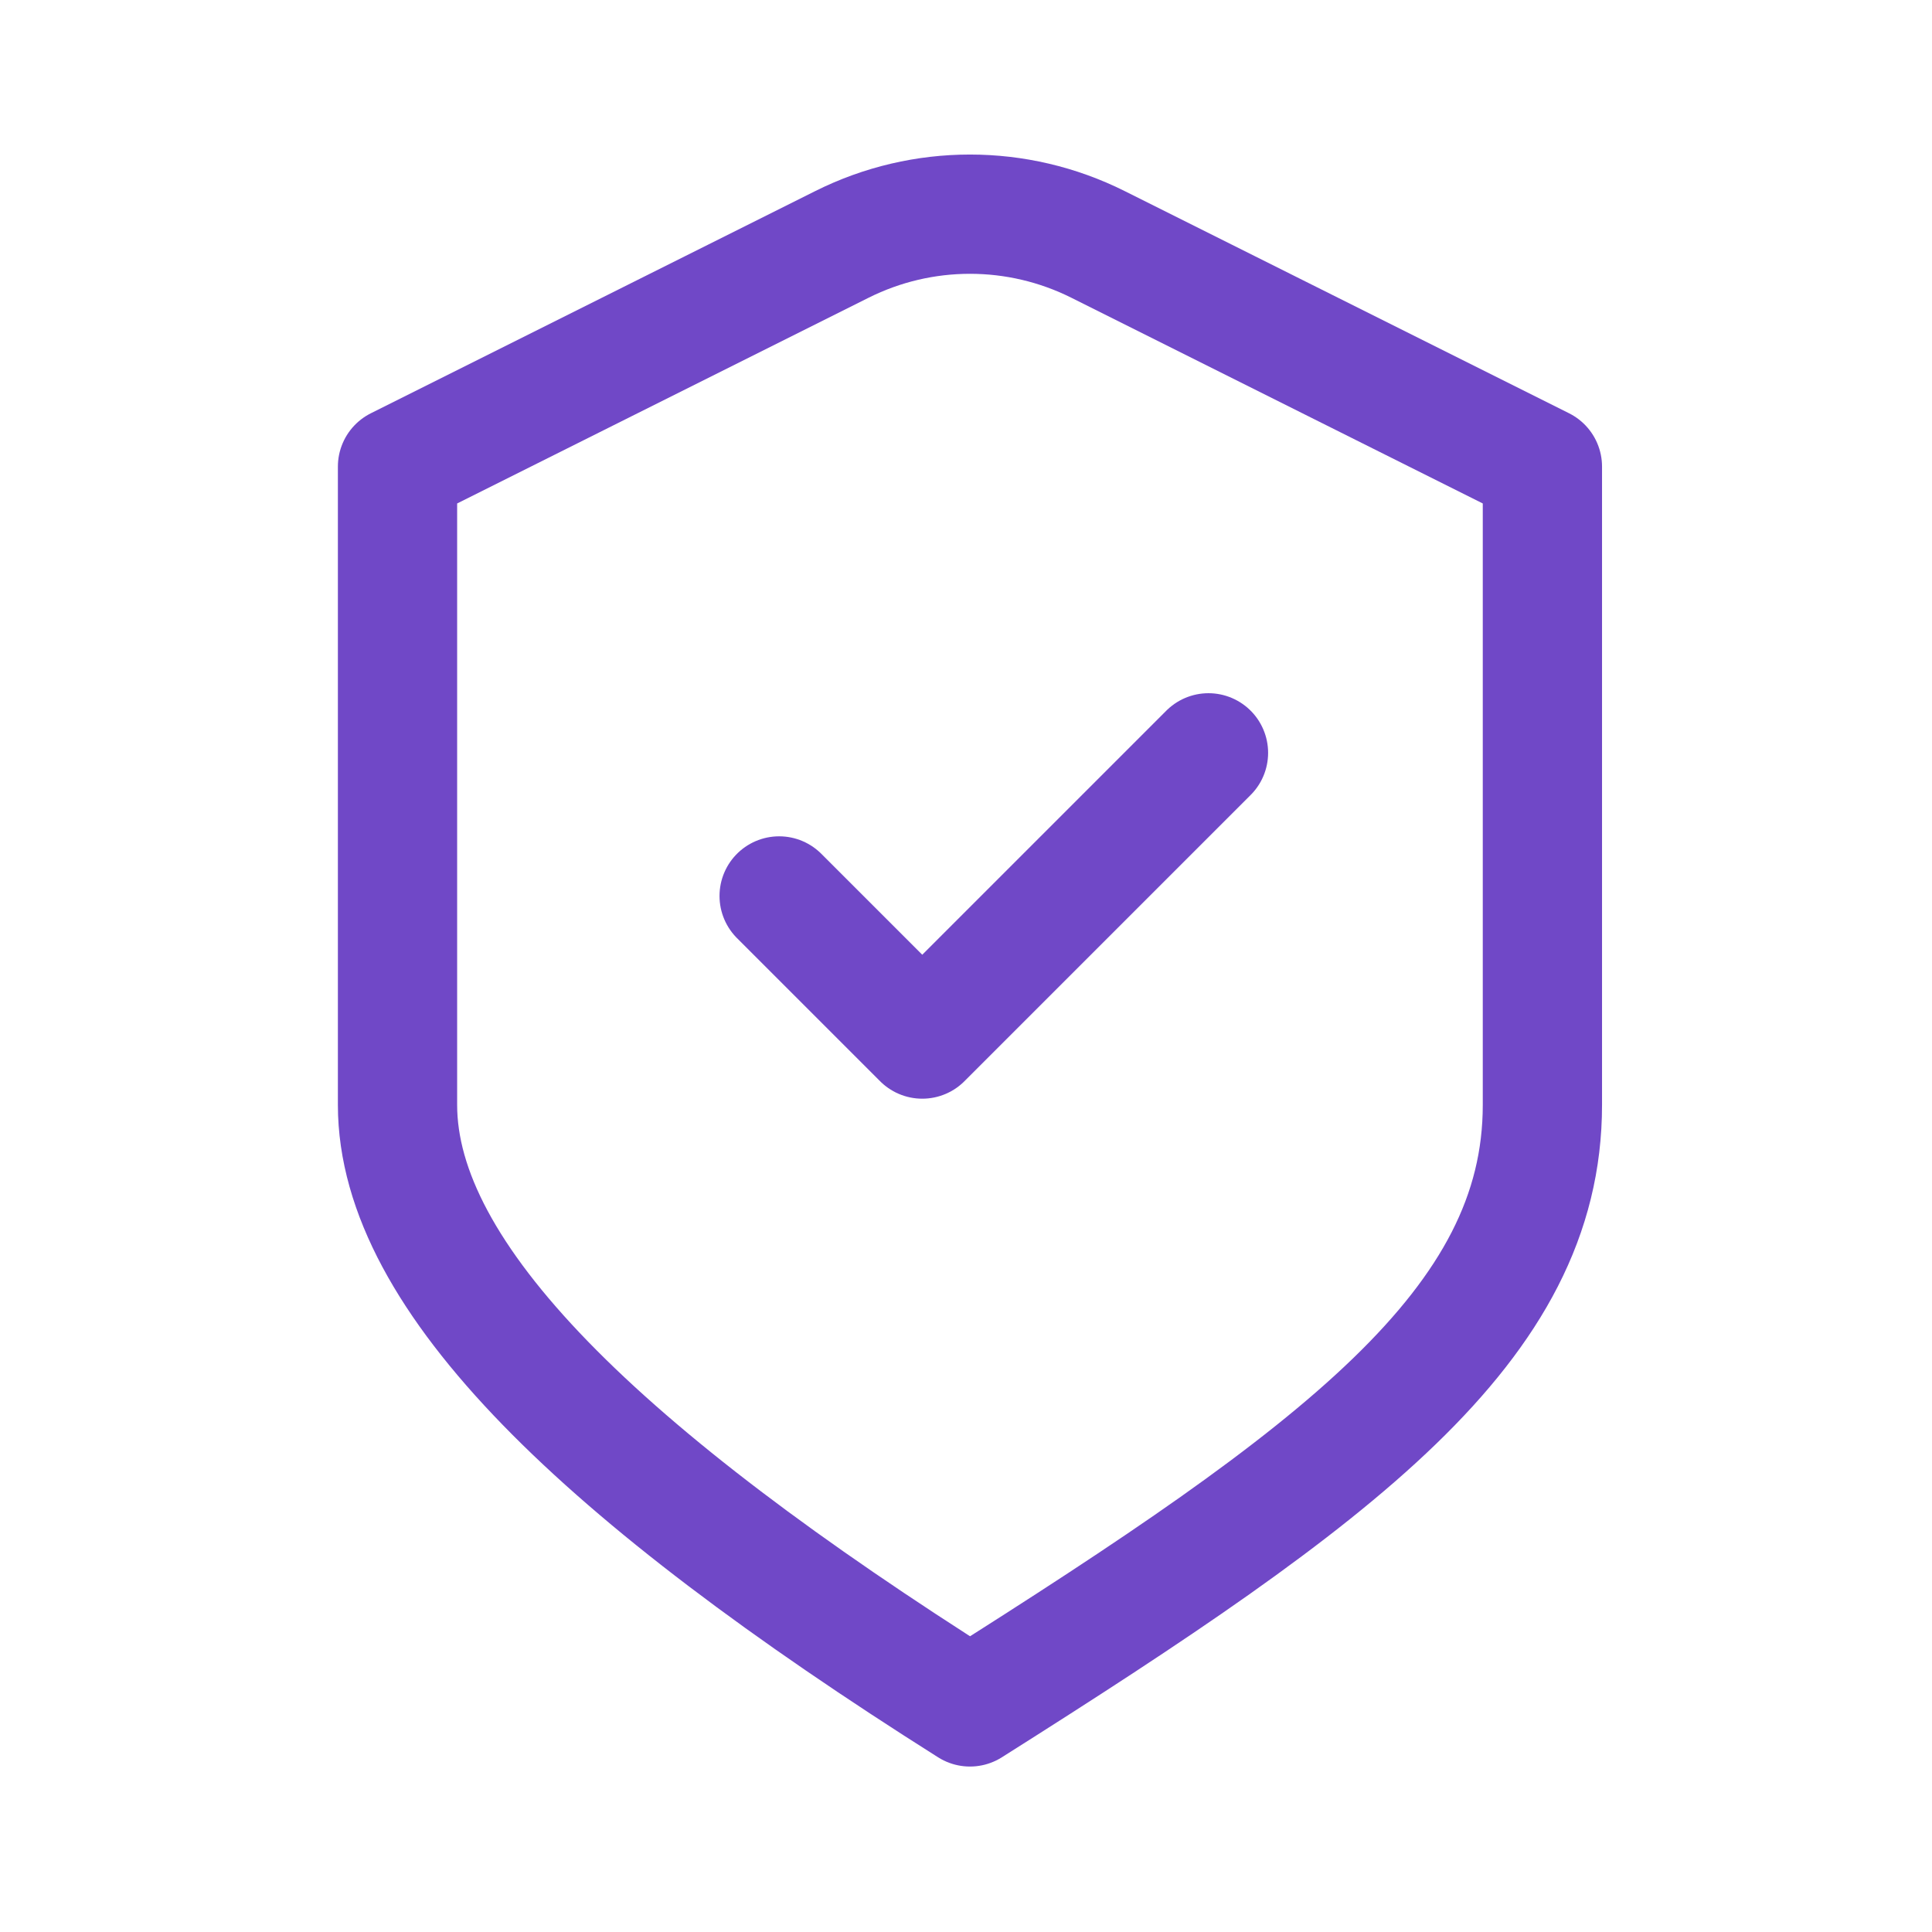 <?xml version="1.0" encoding="UTF-8"?> <svg xmlns="http://www.w3.org/2000/svg" width="81" height="81" viewBox="0 0 81 81" fill="none"><path d="M32.666 37.563L38.666 43.563L50.666 31.563M16.666 19.563L35.3 10.246C38.678 8.557 42.654 8.557 46.033 10.246L64.666 19.563C64.666 19.563 64.666 37.083 64.666 46.323C64.666 55.563 56.125 61.8 40.666 71.563C25.207 61.8 16.666 53.563 16.666 46.323V19.563Z" stroke="#7048C7" stroke-width="5" stroke-linecap="round" stroke-linejoin="round"></path></svg> 